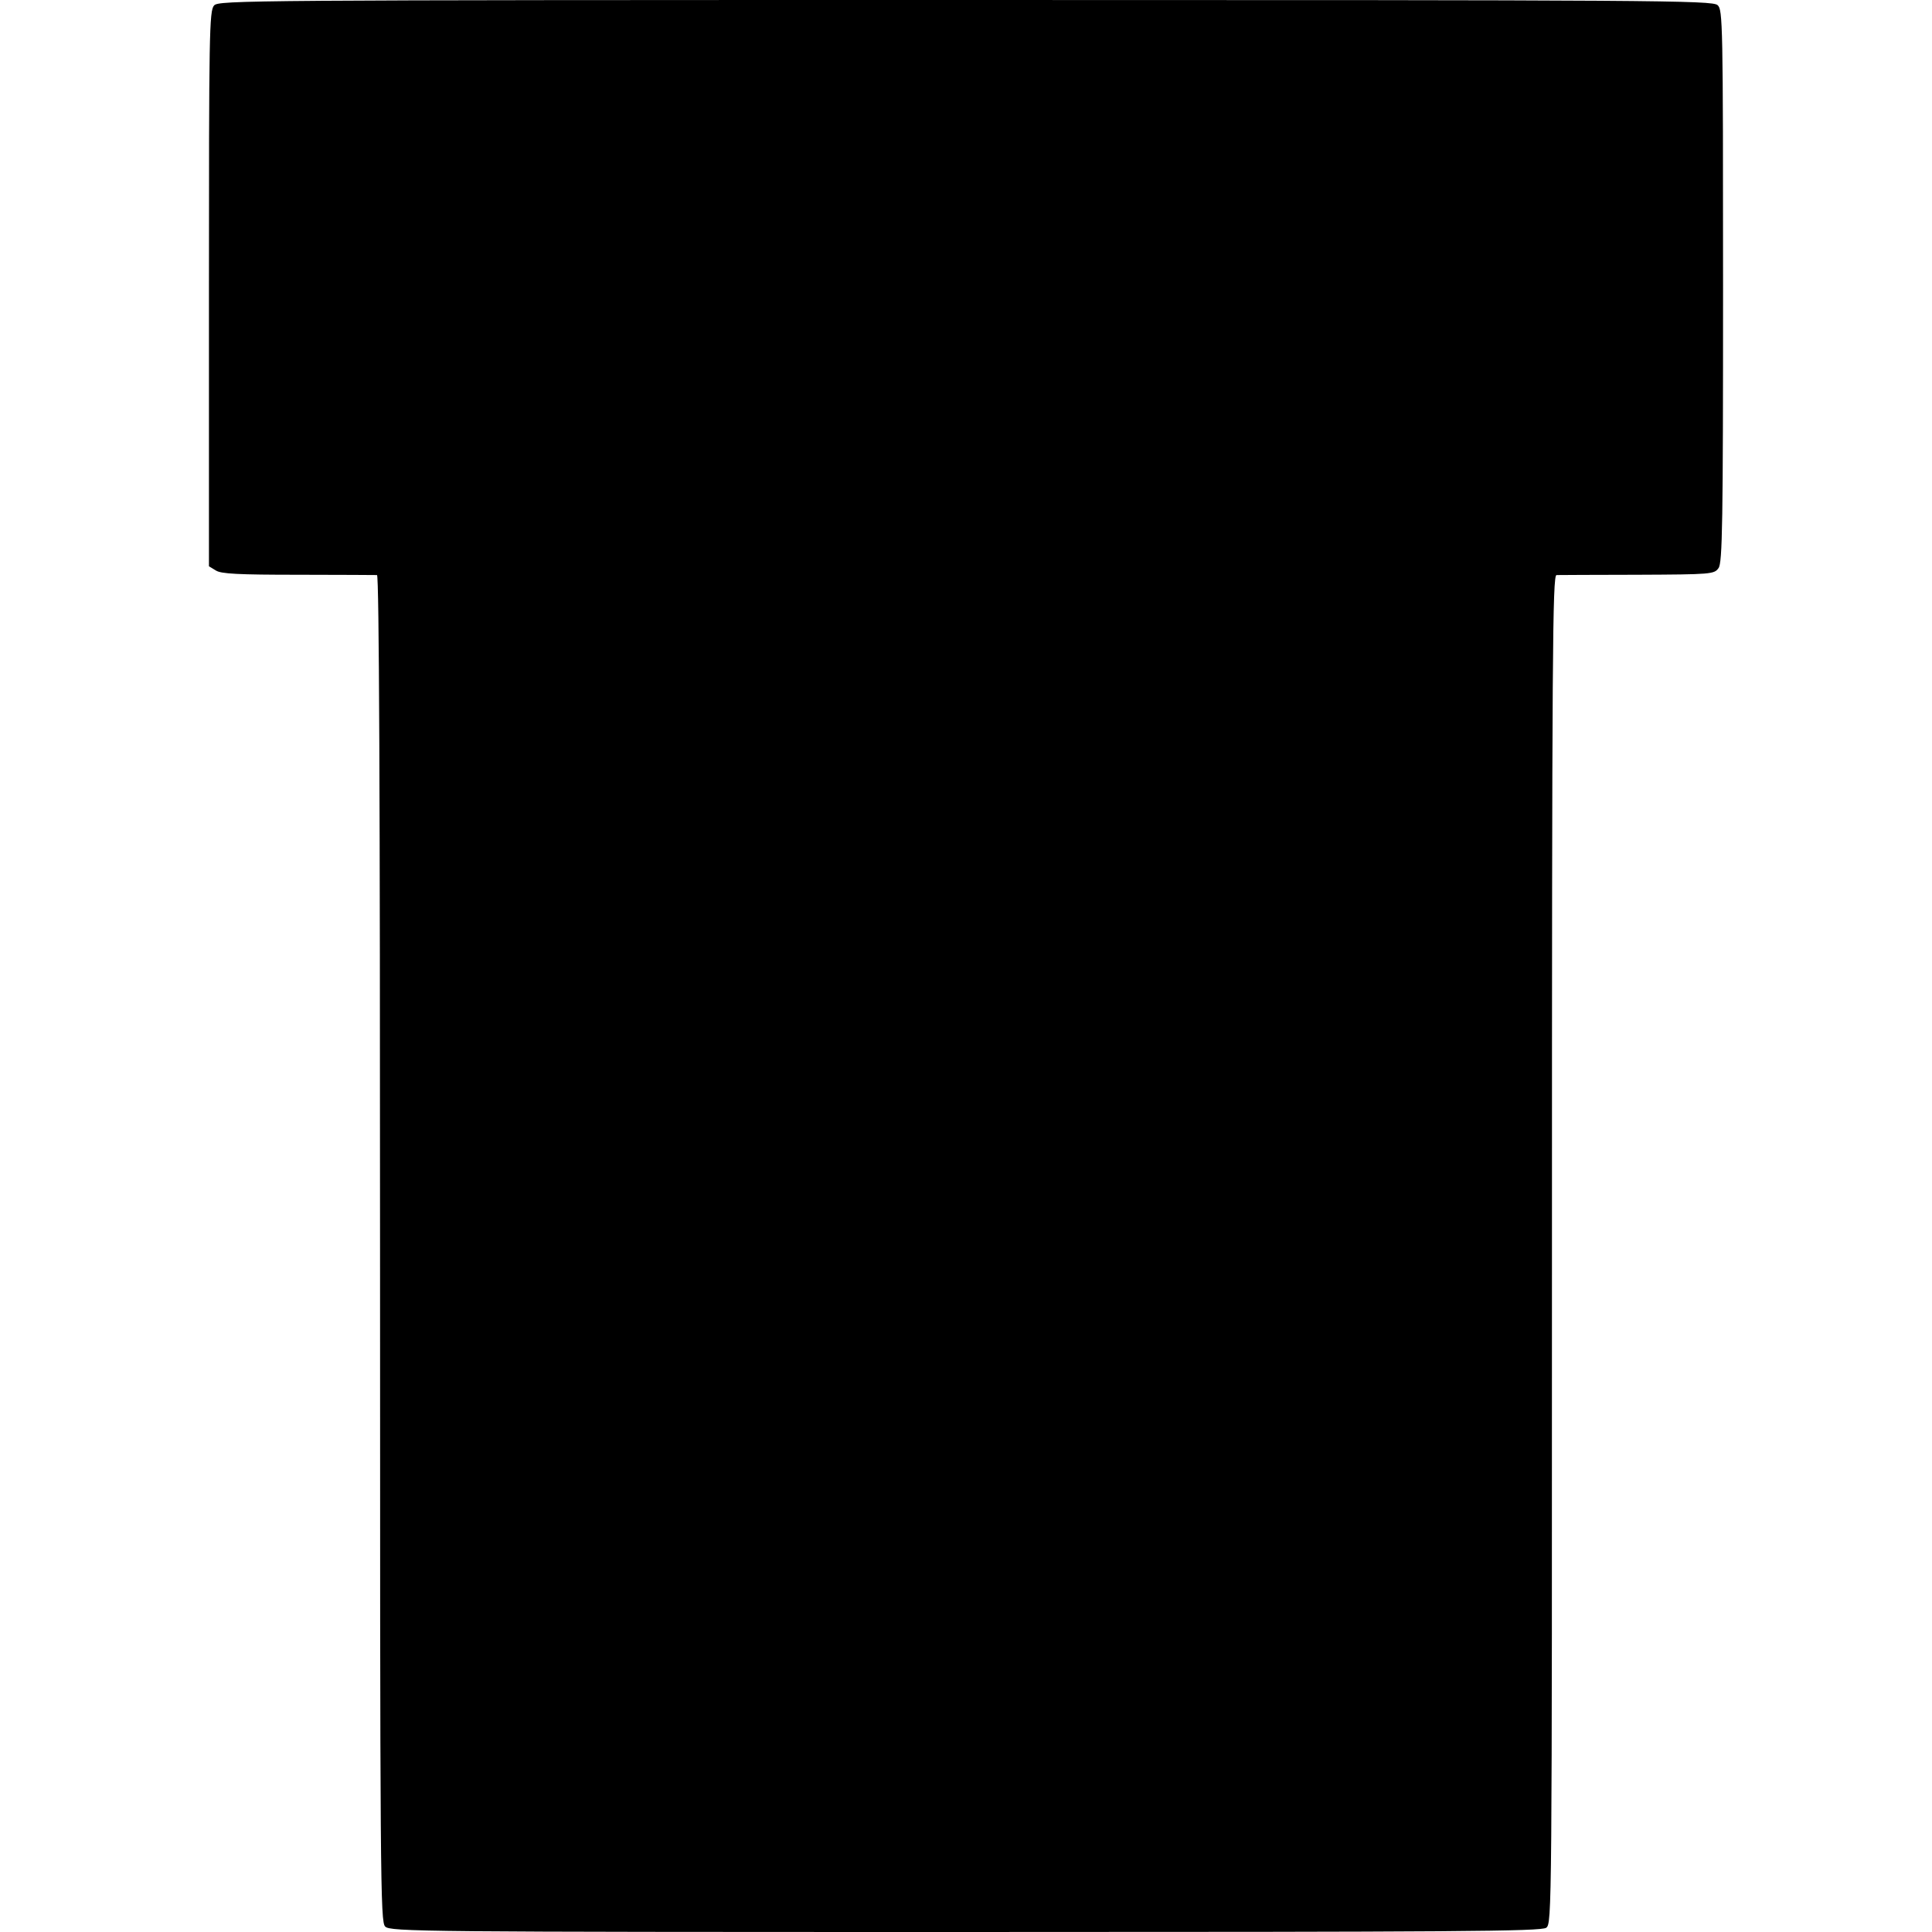 <?xml version="1.0" standalone="no"?>
<!DOCTYPE svg PUBLIC "-//W3C//DTD SVG 20010904//EN"
 "http://www.w3.org/TR/2001/REC-SVG-20010904/DTD/svg10.dtd">
<svg version="1.0" xmlns="http://www.w3.org/2000/svg"
 width="638pt" height="638pt" viewBox="0 0 638 638"
 preserveAspectRatio="xMidYMid meet">
<g transform="translate(0,638) scale(0.1,-0.1)"
fill="#000000" stroke="none">
<path d="M707 6362 c-16 -17 -17 -96 -17 -935 l0 -917 23 -14 c17 -11 73 -14
272 -14 138 0 255 -1 260 -1 7 -1 10 -747 10 -2223 0 -2105 1 -2224 17 -2240
17 -17 121 -18 1916 -18 1624 0 1901 2 1918 14 19 14 19 48 19 2240 0 1975 2
2226 15 2227 8 0 129 1 268 1 244 1 253 2 267 22 13 17 15 150 15 932 0 870
-1 912 -18 927 -17 16 -204 17 -2484 17 -2375 0 -2466 -1 -2481 -18z"/>
</g>
</svg>
